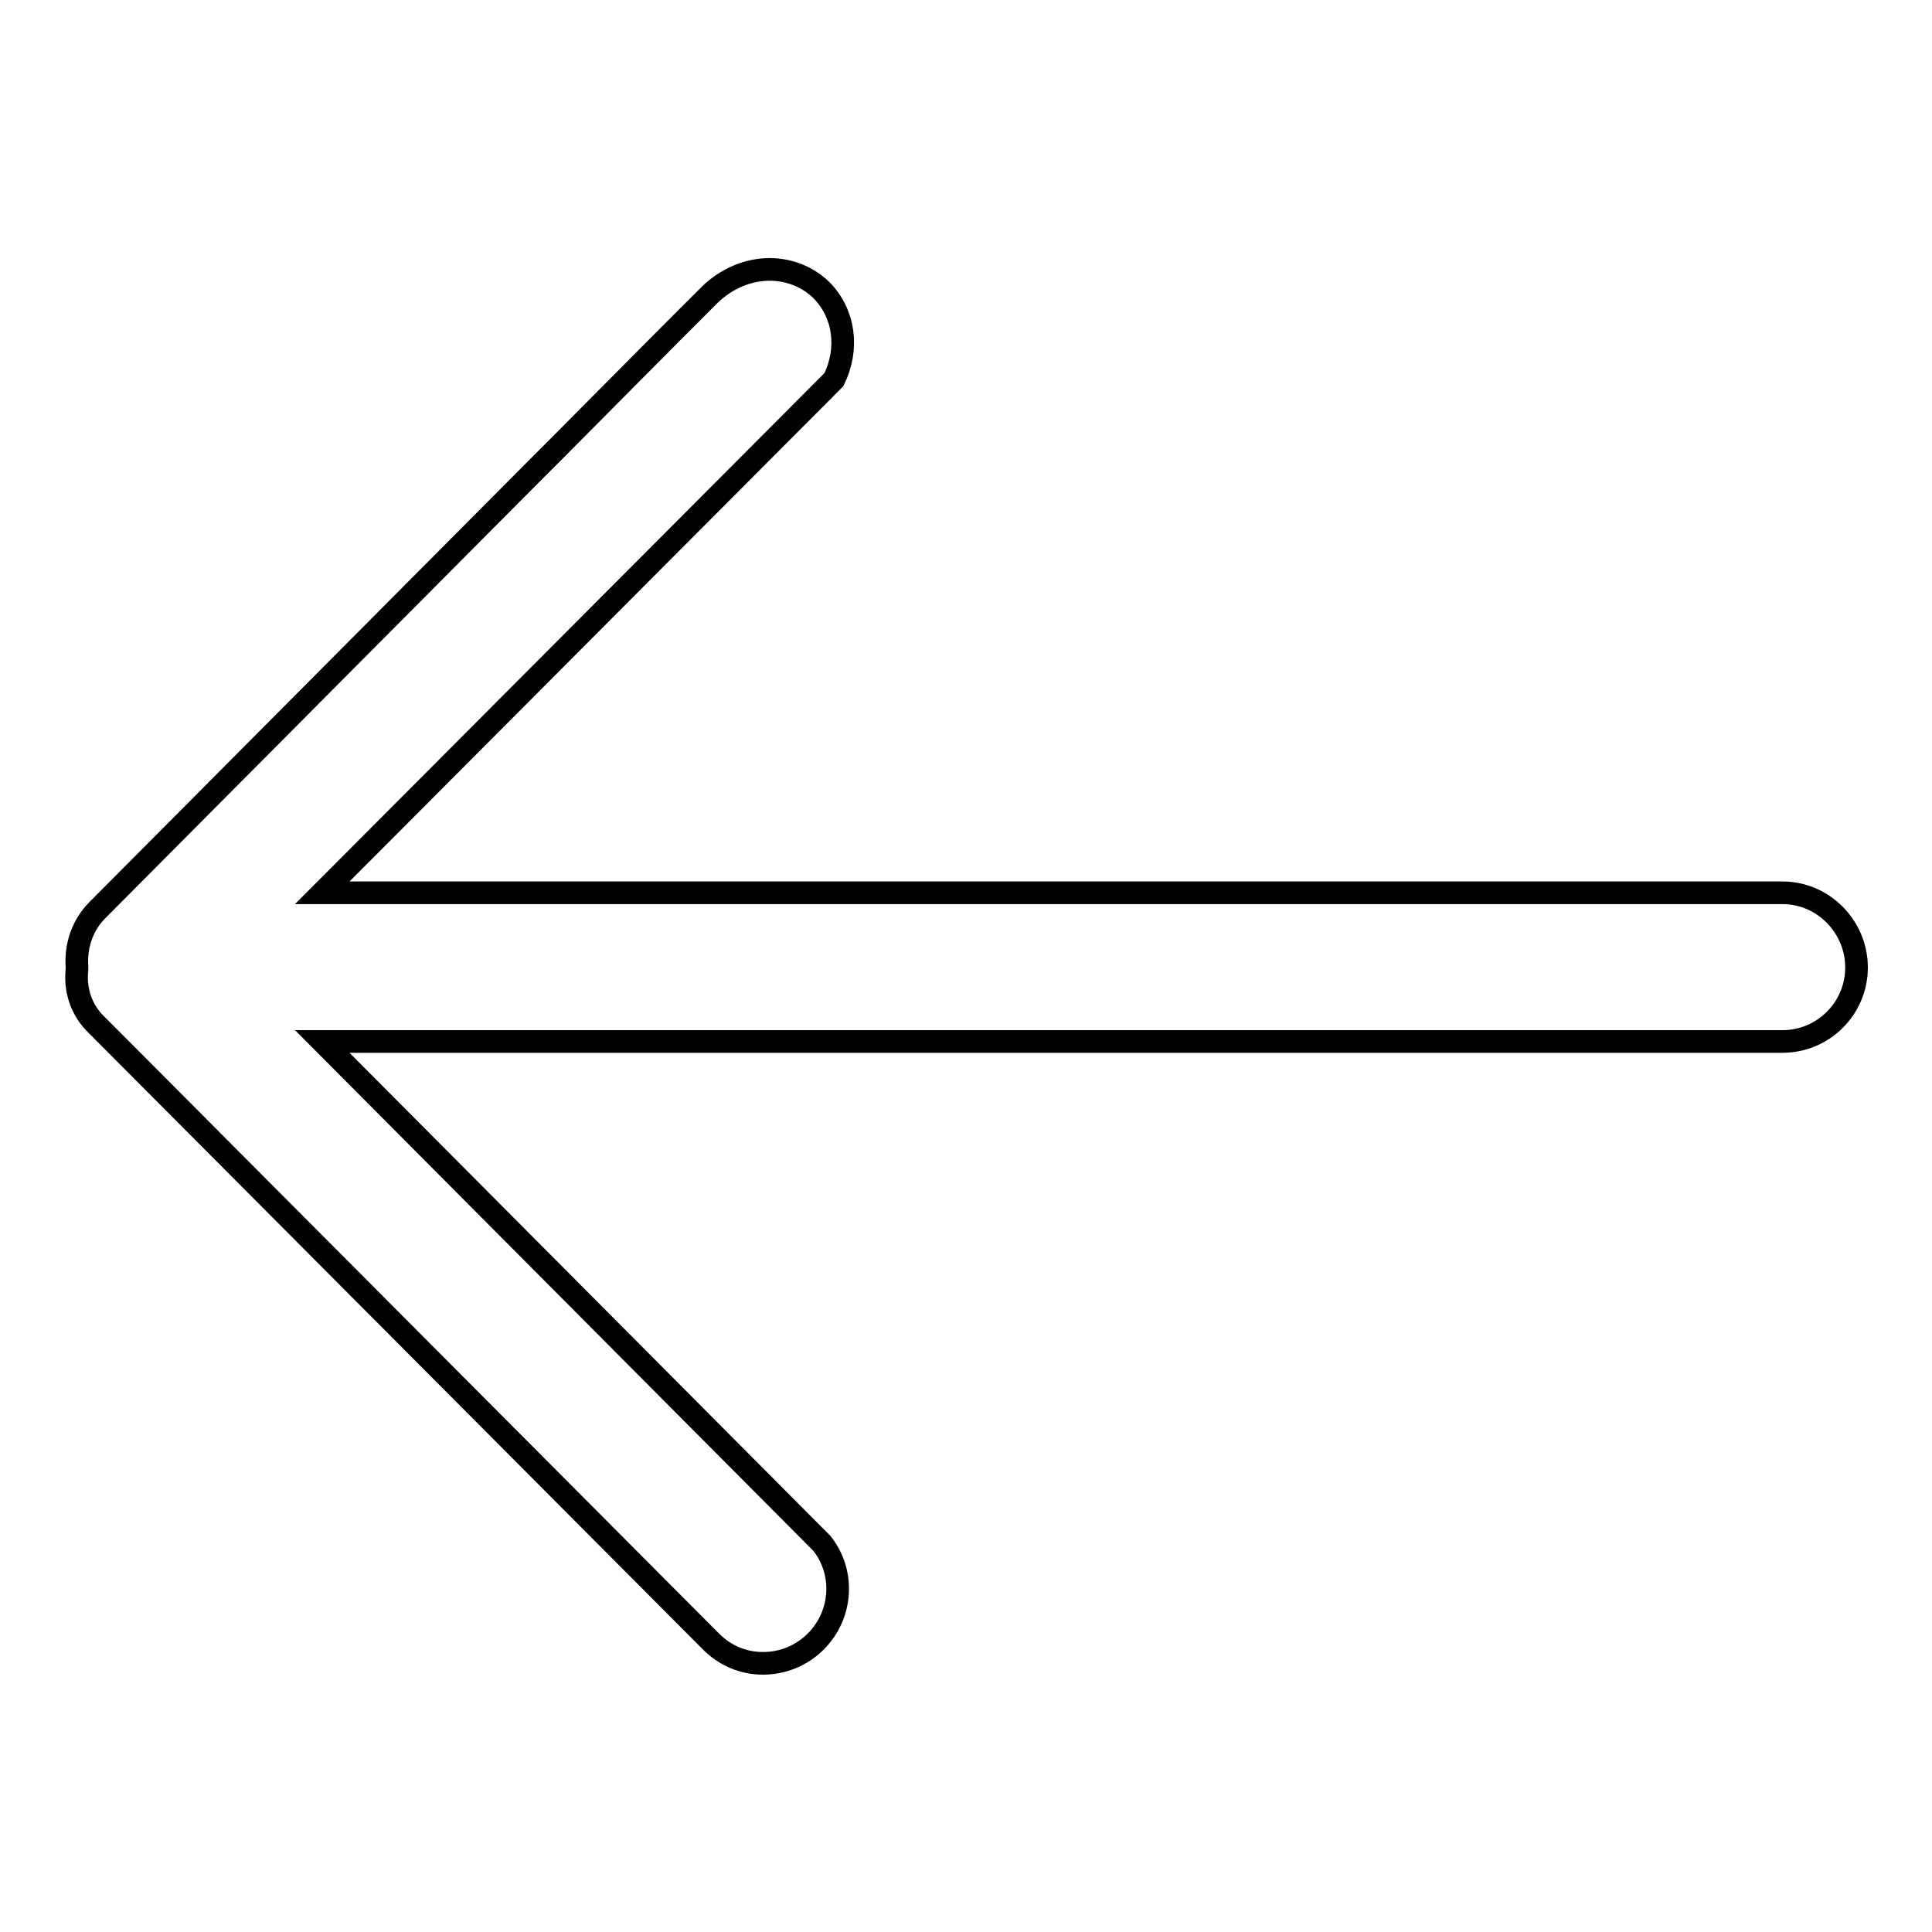 <?xml version="1.0" encoding="utf-8"?>
<!-- Svg Vector Icons : http://www.onlinewebfonts.com/icon -->
<!DOCTYPE svg PUBLIC "-//W3C//DTD SVG 1.1//EN" "http://www.w3.org/Graphics/SVG/1.1/DTD/svg11.dtd">
<svg version="1.1" xmlns="http://www.w3.org/2000/svg" xmlns:xlink="http://www.w3.org/1999/xlink" x="0px" y="0px" viewBox="0 0 256 256" enable-background="new 0 0 256 256" xml:space="preserve">
<g><g><path stroke-width="3" fill-opacity="0" stroke="#000000"  d="M12.8,135.8l81.4,81.7c1.9,1.9,4.3,2.9,6.9,2.9c2.6,0,5.1-1,7-2.9c3.5-3.5,3.9-9.1,0.8-13L42.7,138h193.5c5.4,0,9.8-4.4,9.8-9.8c0-5.4-4.4-9.9-9.8-9.9H42.7l67.8-68c2-4.1,1.4-8.7-1.6-11.8c-1.8-1.8-4.3-2.8-6.9-2.8c-2.9,0-5.7,1.2-7.9,3.3l-5.4,5.4l-14.9,15l-2.8,2.8l-58.1,58.4c-1.9,1.9-2.9,4.6-2.7,7.5v0.2v0.2C9.9,131.2,10.8,133.9,12.8,135.8L12.8,135.8z"/></g></g>
</svg>